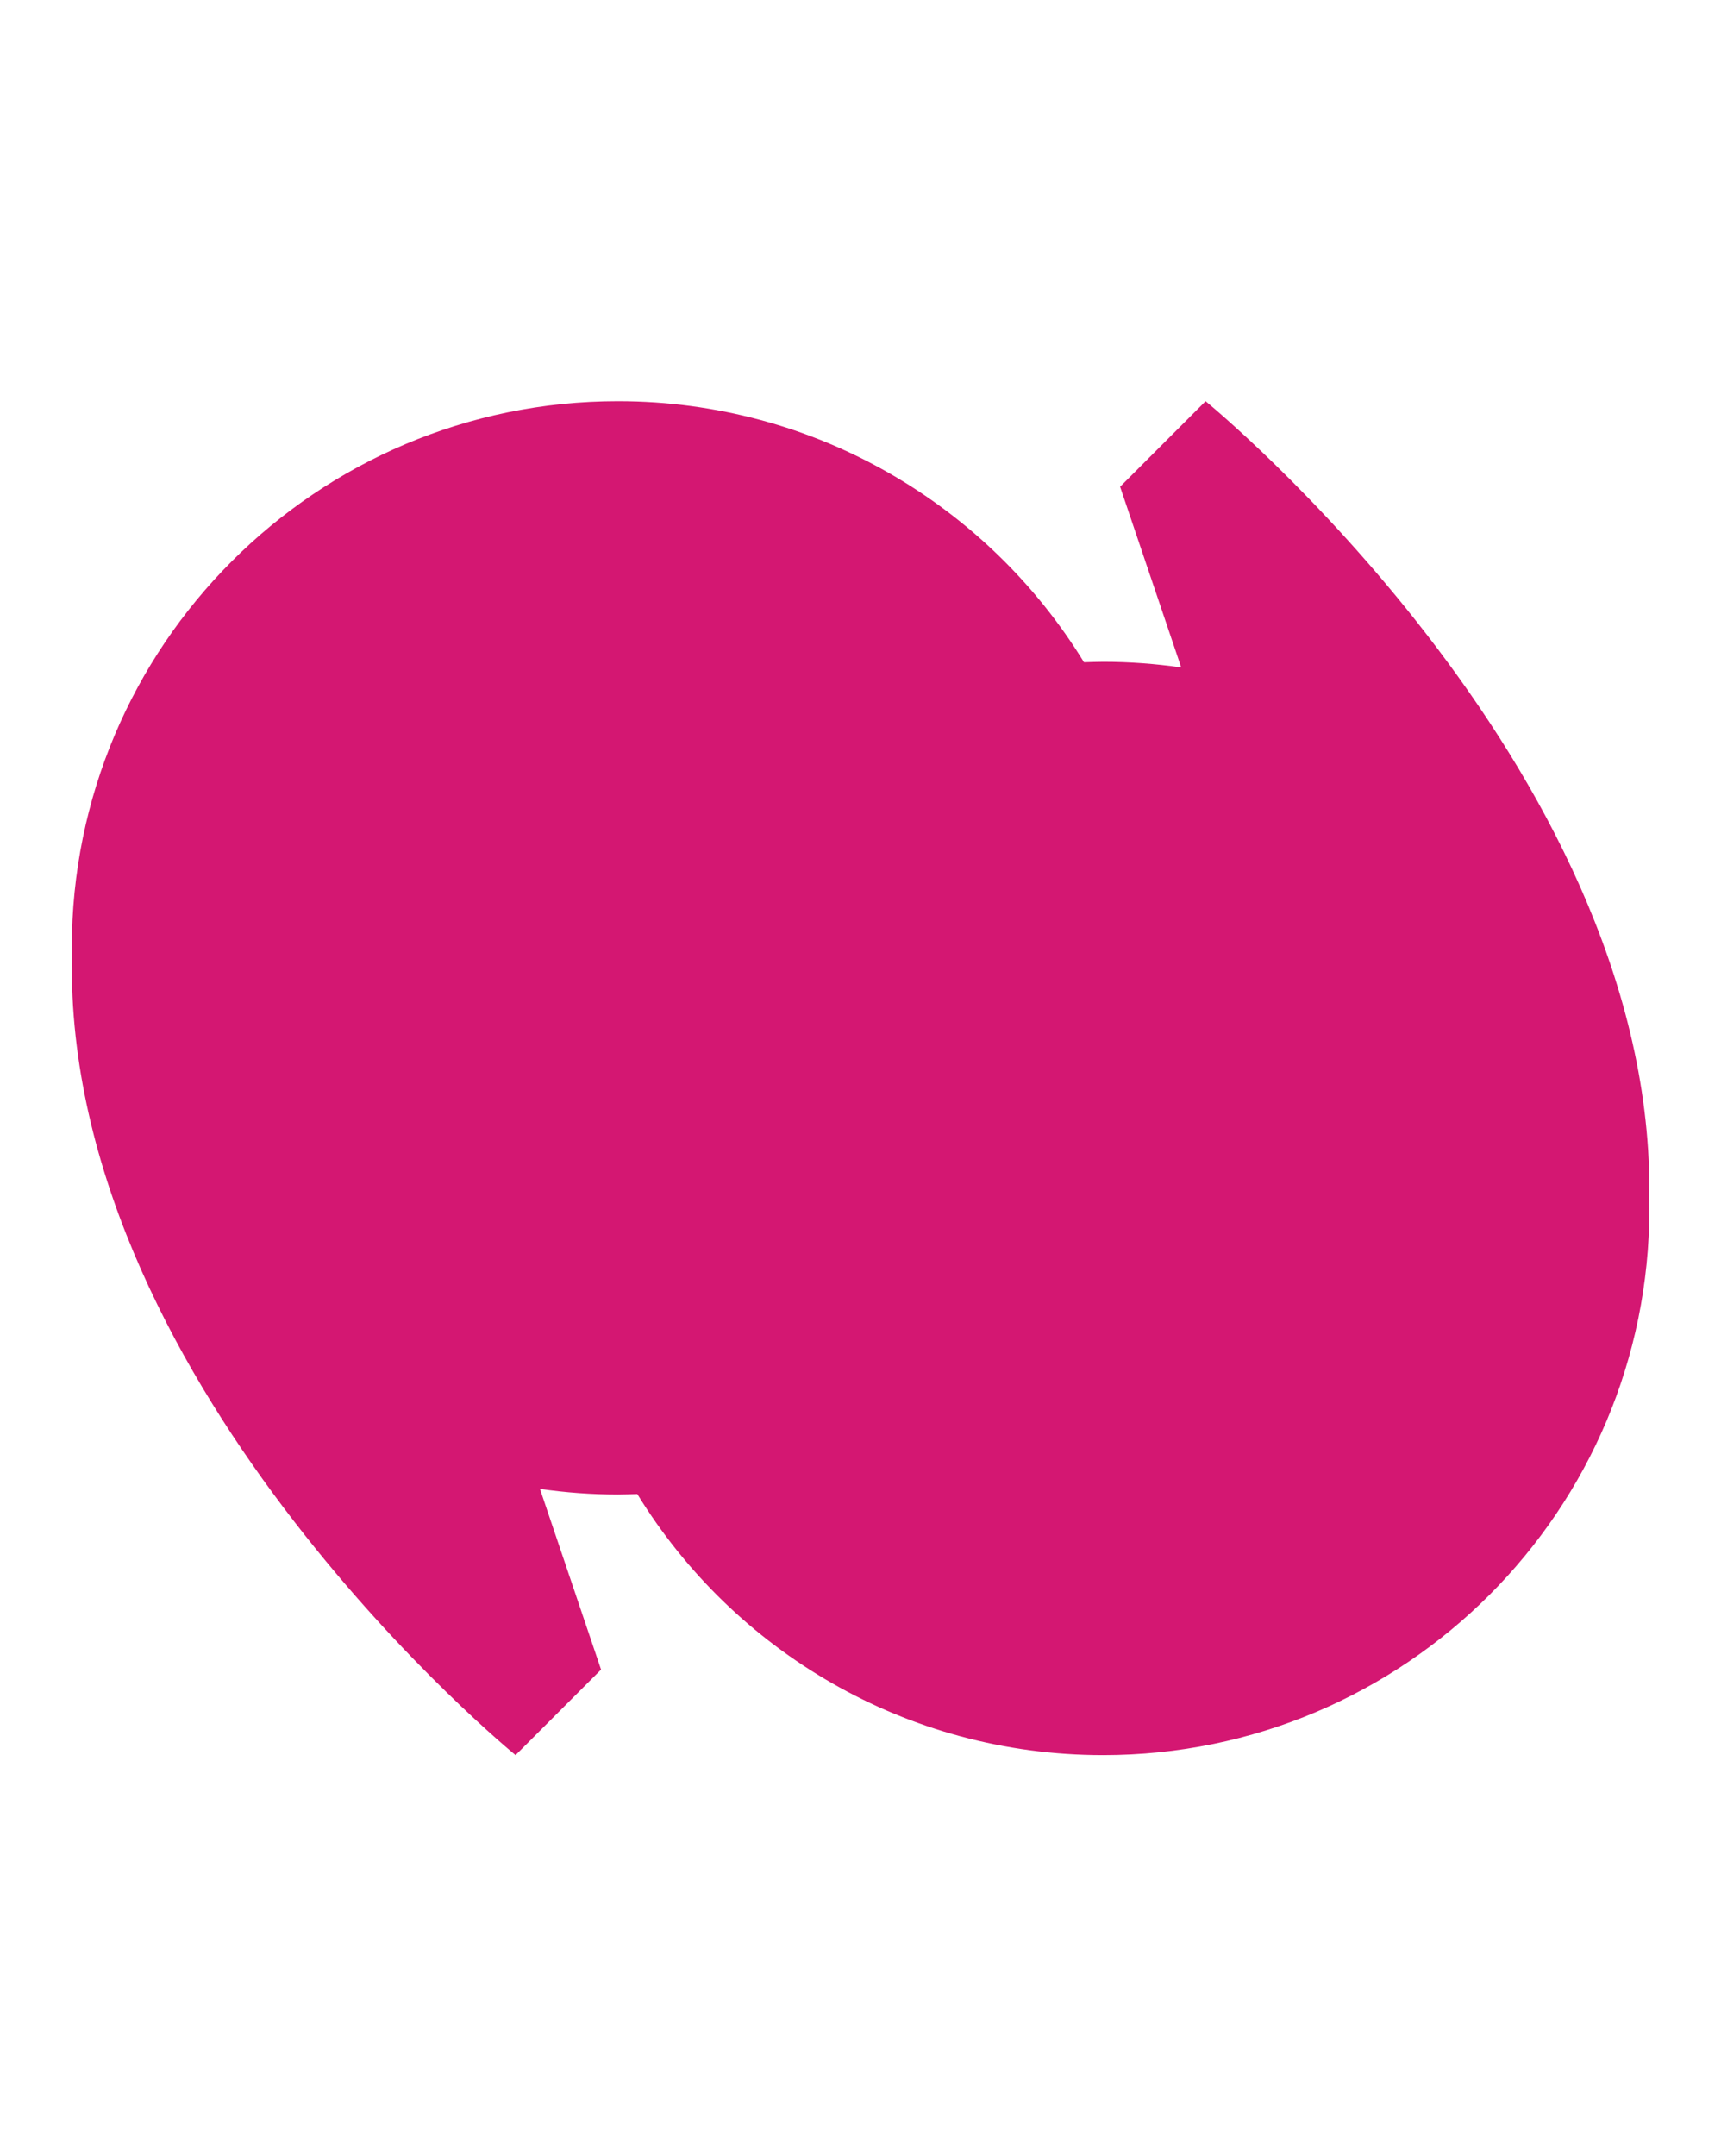 <svg xmlns="http://www.w3.org/2000/svg" id="Layer_1" data-name="Layer 1" viewBox="0 0 112.93 141.41"><defs><style> .cls-1 { fill: #d41772; } </style></defs><path class="cls-1" d="M108.23,78.01c0-27.95-29.11-51.69-29.12-51.7h0l-5.61,5.61,4.01,11.85c-1.67-.24-3.38-.37-5.12-.37-.42,0-.84.02-1.26.03-6.3-10.27-17.63-17.11-30.56-17.12h-.02c-19.79,0-35.84,16.05-35.84,35.85,0,.42.02.83.03,1.24h-.03c0,27.96,29.12,51.7,29.12,51.7l5.61-5.61-4.01-11.85c1.67.24,3.38.37,5.12.37.43,0,.85-.02,1.27-.03,6.3,10.27,17.63,17.12,30.56,17.12,19.8,0,35.85-16.05,35.85-35.85,0-.42-.02-.83-.03-1.24h.03Z"></path></svg>